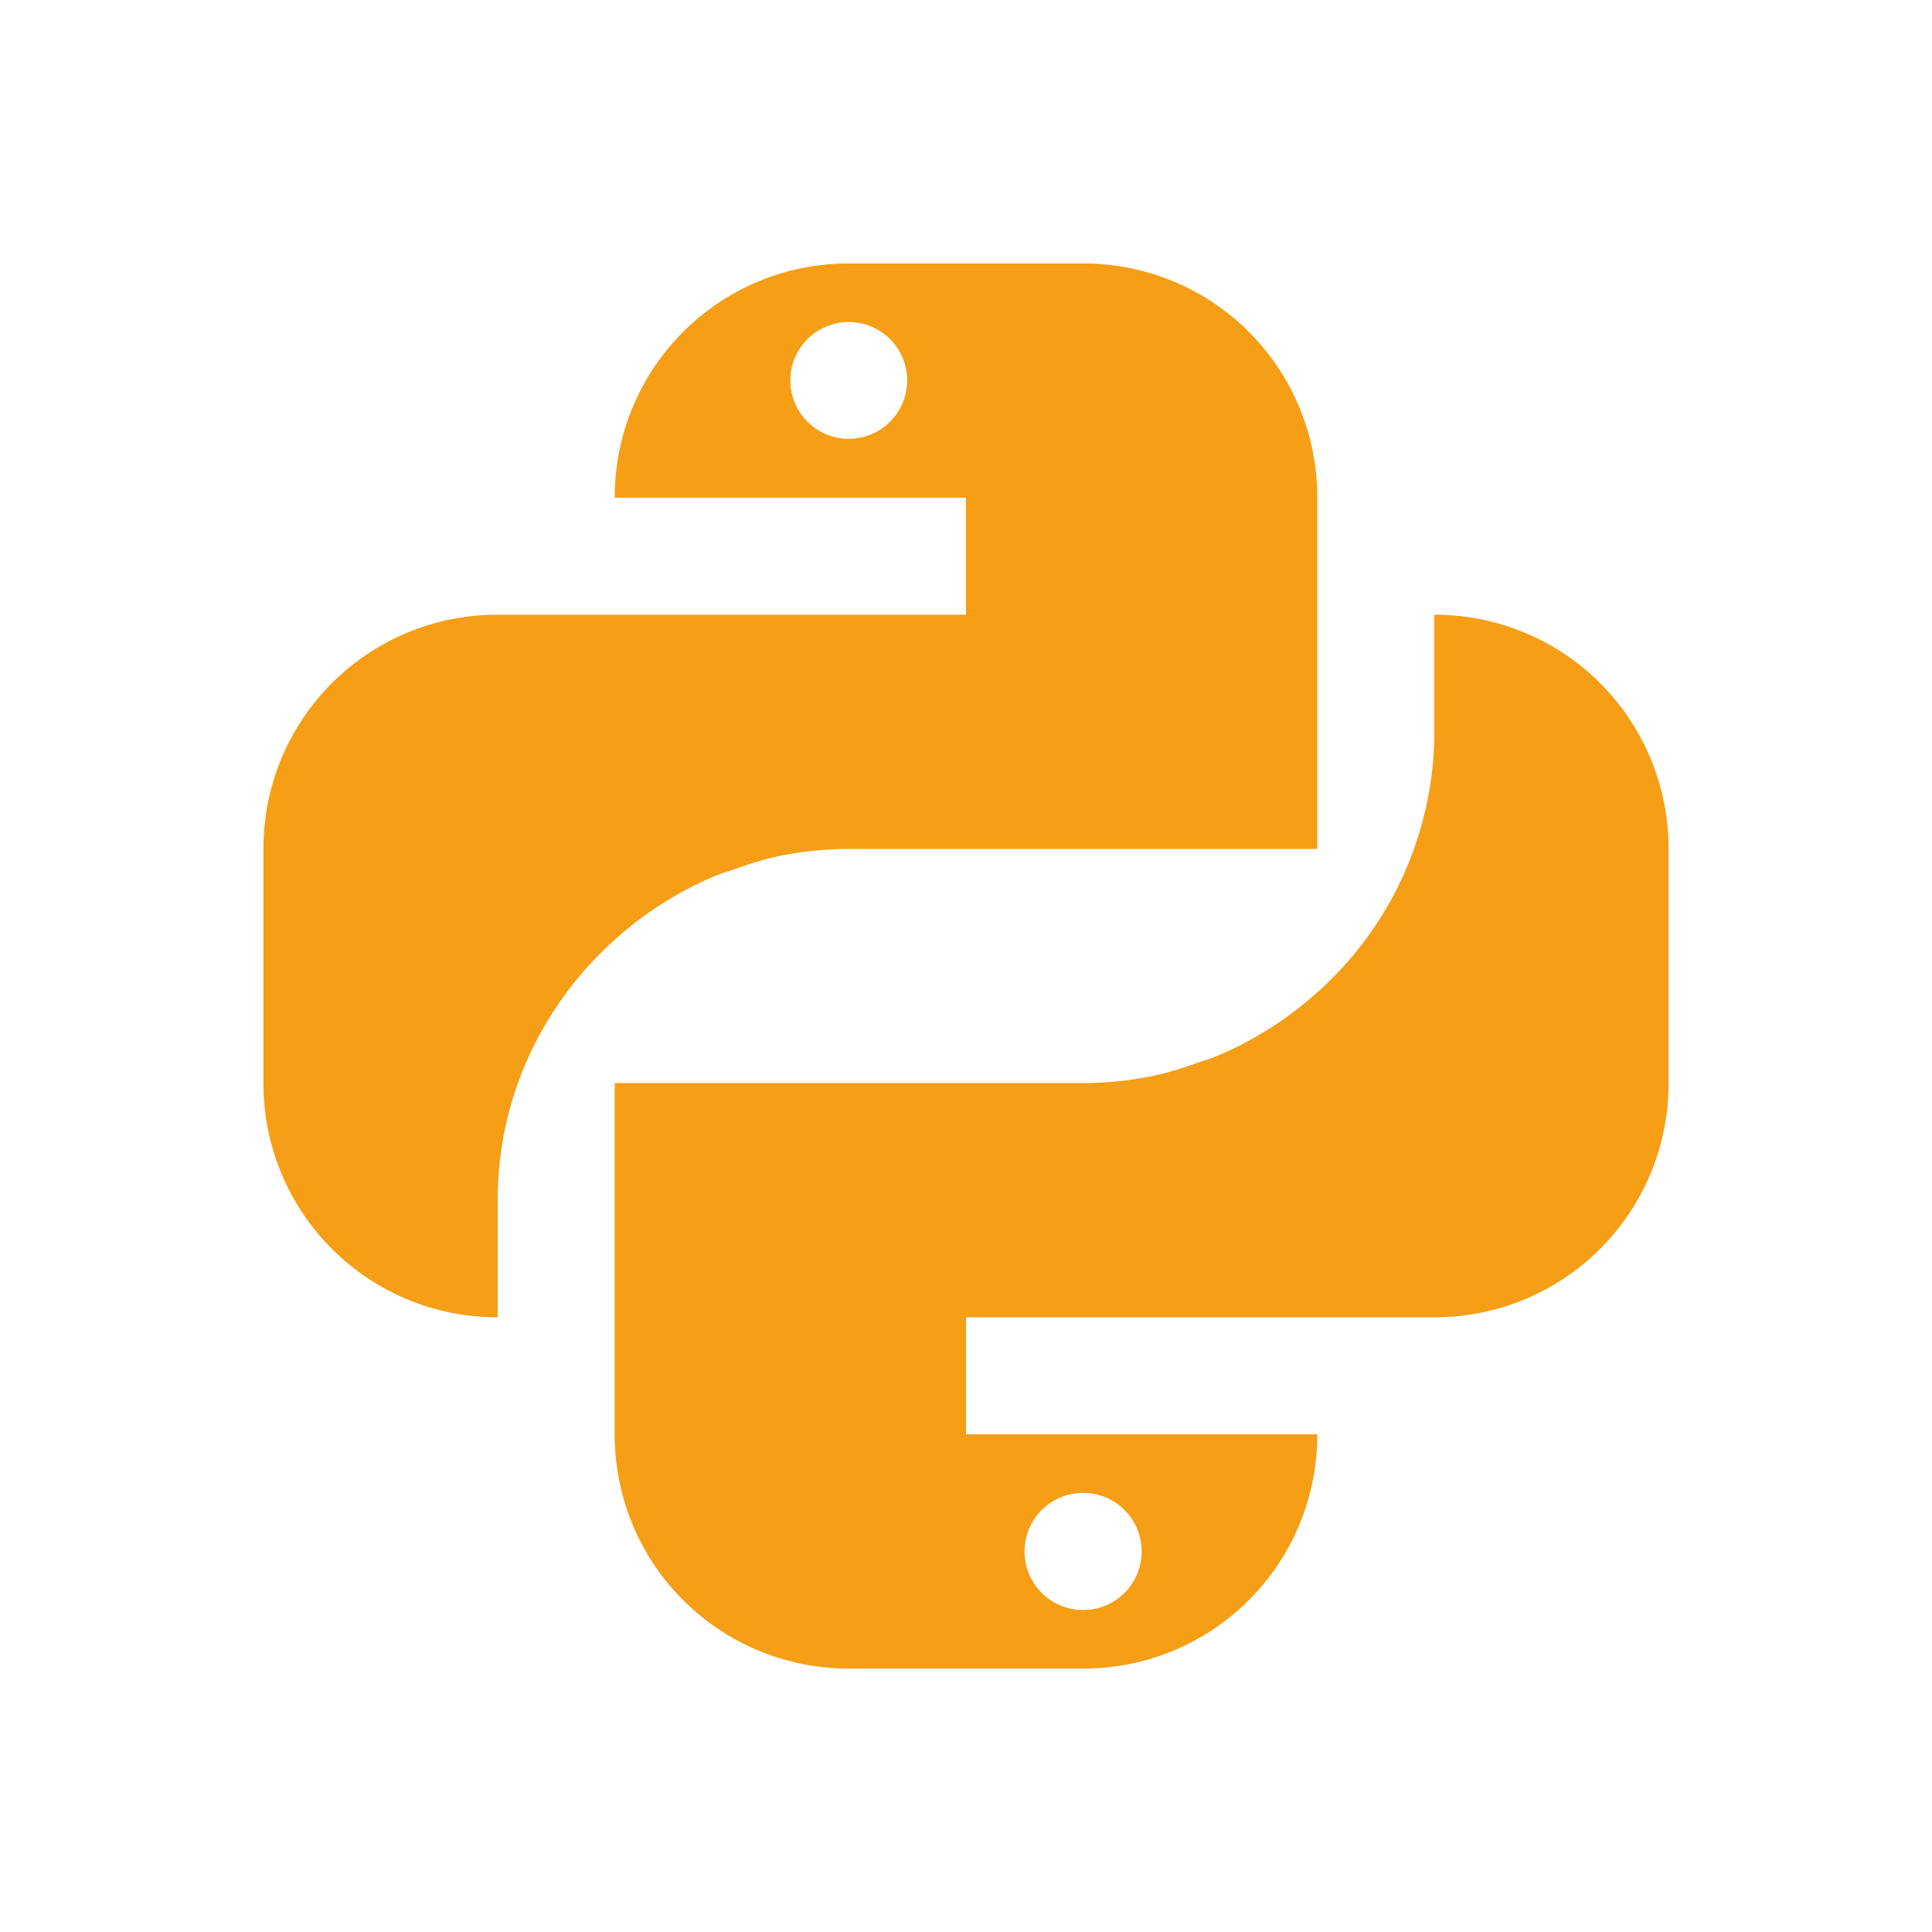<svg height="22" width="22" xmlns="http://www.w3.org/2000/svg"><path d="M9.667 3A2.66 2.66 0 0 0 7 5.667h4V7H5.667A2.66 2.66 0 0 0 3 9.667v2.666A2.66 2.66 0 0 0 5.667 15v-1.333c0-1.185.52-2.235 1.333-2.966l.003-.003c.176-.158.366-.301.567-.427l.006-.003c.198-.124.407-.23.627-.317.04-.016.082-.025.123-.04.186-.067.376-.13.575-.169a4.03 4.03 0 0 1 .766-.075H15v-4A2.66 2.66 0 0 0 12.333 3zm0 .667A.665.665 0 1 1 9 4.334c0-.37.297-.667.667-.667zM16.333 7v1.333a3.98 3.98 0 0 1-1.336 2.97 4.127 4.127 0 0 1-.567.426l-.006.003c-.198.124-.407.23-.627.317-.04.016-.082.025-.123.04-.186.067-.376.13-.575.169a4.03 4.03 0 0 1-.766.075H7v4A2.66 2.66 0 0 0 9.667 19h2.666A2.66 2.66 0 0 0 15 16.333h-4V15h5.333A2.66 2.66 0 0 0 19 12.333V9.667A2.66 2.66 0 0 0 16.333 7zm-4 10c.37 0 .667.297.667.667s-.297.666-.667.666a.665.665 0 1 1 0-1.333z" fill="#f59e16"/></svg>